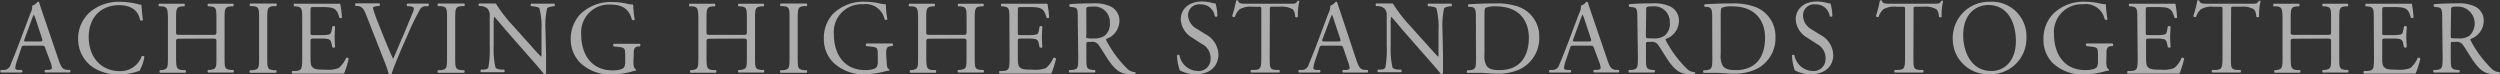 <svg id="Layer_1" data-name="Layer 1" xmlns="http://www.w3.org/2000/svg" viewBox="0 0 334.53 9.93"><rect x="0" y="0" width="334.53" height="9.93" fill="#333333" stroke="none"/><defs><style>.cls-1{opacity:0.6;}.cls-2{fill:#fff;}</style></defs><g class="cls-1"><path class="cls-2" d="M141.62,41.85c-.1-.31-.15-.35-.57-.35h-2.12c-.35,0-.43,0-.53.33l-.49,1.47a5.34,5.34,0,0,0-.31,1.17c0,.16.07.25.41.28l.46,0a.22.22,0,0,1,0,.35c-.36,0-.8,0-1.46,0-.46,0-1,0-1.34,0a.29.29,0,0,1,0-.35l.46,0a.93.93,0,0,0,.84-.69c.26-.64.65-1.55,1.24-3.12l1.43-3.79a1.94,1.94,0,0,0,.23-1,1.56,1.56,0,0,0,.73-.53.2.2,0,0,1,.21.12c.18.62.41,1.26.62,1.88l1.92,5.63c.4,1.21.59,1.42,1.19,1.49l.38,0a.29.29,0,0,1,0,.35c-.58,0-1.07,0-1.7,0s-1.2,0-1.61,0a.24.24,0,0,1,0-.35l.41,0c.29,0,.49-.12.49-.26a3,3,0,0,0-.18-.74Zm-2.77-1.25c-.12.32-.1.34.29.34h1.72c.41,0,.44-.06.31-.44l-.75-2.28a8.22,8.22,0,0,0-.33-.88h0a5.72,5.72,0,0,0-.34.82Z" transform="translate(-135.56 -35.39)"/><path class="cls-2" d="M147.83,36.82a6.06,6.06,0,0,1,3.79-1.19,11,11,0,0,1,2.48.33,1,1,0,0,0,.39.06c0,.32.08,1.2.19,2.06a.29.29,0,0,1-.37,0c-.21-1-.84-2-2.88-2s-4,1.36-4,4.26,1.86,4.57,4.16,4.57a3,3,0,0,0,2.93-2,.29.29,0,0,1,.36.06,5.33,5.33,0,0,1-.67,1.92,2.53,2.53,0,0,0-.49.14,8.39,8.39,0,0,1-2.21.32,6.11,6.11,0,0,1-3.49-.94,4.51,4.51,0,0,1-2-3.85A4.66,4.66,0,0,1,147.83,36.82Z" transform="translate(-135.56 -35.39)"/><path class="cls-2" d="M159.82,40.57c-.67,0-.7,0-.7.45v2c0,1.47.07,1.66.85,1.75l.41,0c.08.05.06.31,0,.35-.75,0-1.23,0-1.78,0s-1.08,0-1.62,0c-.09,0-.11-.27,0-.35l.24,0c.78-.14.81-.28.81-1.75V38c0-1.47-.1-1.71-.83-1.76l-.36,0c-.08-.06-.06-.31,0-.35.68,0,1.16,0,1.76,0s1,0,1.63,0a.29.29,0,0,1,0,.35l-.27,0c-.81.08-.84.29-.84,1.76v1.61c0,.44,0,.45.7.45h4c.67,0,.7,0,.7-.45V38c0-1.47,0-1.68-.86-1.76l-.26,0c-.09-.06-.06-.31,0-.35.65,0,1.12,0,1.7,0s1,0,1.65,0c.09,0,.11.29,0,.35l-.3,0c-.81.08-.84.29-.84,1.76v5c0,1.47,0,1.65.84,1.75l.34,0c.09.05.06.31,0,.35-.67,0-1.15,0-1.69,0s-1.08,0-1.7,0a.27.27,0,0,1,0-.35l.26,0c.86-.14.86-.28.86-1.75V41c0-.42,0-.45-.7-.45Z" transform="translate(-135.56 -35.39)"/><path class="cls-2" d="M170.23,38c0-1.48,0-1.72-.85-1.79l-.35,0c-.08-.06-.06-.31,0-.35.7,0,1.17,0,1.76,0s1,0,1.74,0a.29.29,0,0,1,0,.35l-.35,0c-.83.07-.86.31-.86,1.79v5c0,1.48,0,1.68.86,1.78l.35,0c.08.05,0,.31,0,.35-.7,0-1.18,0-1.74,0s-1.06,0-1.76,0c-.09,0-.11-.27,0-.35l.35,0c.83-.1.85-.3.85-1.78Z" transform="translate(-135.56 -35.39)"/><path class="cls-2" d="M176,38c0-1.45,0-1.66-.86-1.76l-.22,0c-.09-.06-.06-.31,0-.35.6,0,1.07,0,1.65,0h2.63c.9,0,1.72,0,1.89,0a15.26,15.26,0,0,1,.23,1.86.27.27,0,0,1-.35,0c-.21-.66-.34-1.15-1.07-1.33a6.73,6.73,0,0,0-1.36-.08h-1c-.43,0-.43,0-.43.56v2.8c0,.39,0,.39.47.39h.81a5.68,5.68,0,0,0,1.19-.08c.17-.06.27-.14.34-.49l.11-.58c.07-.08.31-.08.36,0,0,.33-.05.88-.05,1.41s.05,1,.05,1.35c-.05.09-.29.09-.36,0l-.13-.55a.59.59,0,0,0-.43-.53,4.48,4.48,0,0,0-1.08-.07h-.81c-.42,0-.47,0-.47.38v2c0,.75,0,1.22.27,1.46s.46.32,1.7.32a4,4,0,0,0,1.79-.21,3.49,3.49,0,0,0,1-1.36.26.26,0,0,1,.35.1,10.87,10.87,0,0,1-.63,2c-1.26,0-2.5,0-3.75,0h-1.26c-.6,0-1.08,0-1.91,0a.27.27,0,0,1,0-.35l.46,0c.8-.07.87-.28.87-1.75Z" transform="translate(-135.56 -35.39)"/><path class="cls-2" d="M184.54,37.34c-.32-.79-.53-1.08-1.13-1.15l-.25,0a.23.23,0,0,1,0-.35c.41,0,.86,0,1.46,0s1.11,0,1.7,0a.25.25,0,0,1,0,.35l-.21,0c-.53.07-.64.15-.65.26a15,15,0,0,0,.7,2c.64,1.62,1.28,3.23,2,4.83.44-.93,1-2.37,1.35-3.11.41-1,1.06-2.54,1.3-3.14a1.56,1.56,0,0,0,.13-.55c0-.09-.14-.21-.63-.26l-.25,0a.25.25,0,0,1,0-.35c.4,0,.93,0,1.46,0s.9,0,1.36,0a.27.27,0,0,1,0,.35l-.42,0a.88.88,0,0,0-.73.49,34.18,34.18,0,0,0-1.57,3.22l-.76,1.72c-.56,1.29-1.22,2.92-1.45,3.66a.29.29,0,0,1-.16,0,.52.52,0,0,1-.21,0,14.61,14.61,0,0,0-.64-1.86Z" transform="translate(-135.56 -35.39)"/><path class="cls-2" d="M195.38,38c0-1.48,0-1.72-.86-1.79l-.35,0a.29.29,0,0,1,0-.35c.7,0,1.18,0,1.77,0s1,0,1.73,0c.09,0,.12.29,0,.35l-.35,0c-.82.07-.85.31-.85,1.79v5c0,1.48,0,1.68.85,1.78l.35,0c.09.05.06.31,0,.35-.7,0-1.17,0-1.73,0s-1.07,0-1.77,0a.28.28,0,0,1,0-.35l.35,0c.83-.1.86-.3.86-1.78Z" transform="translate(-135.56 -35.39)"/><path class="cls-2" d="M208.63,42.72c0,.42,0,2.08,0,2.45a.26.26,0,0,1-.27.15c-.17-.24-.57-.73-1.79-2.11l-3.25-3.7c-.38-.44-1.33-1.58-1.63-1.89h0a3.34,3.34,0,0,0-.07.91v3a10.89,10.89,0,0,0,.25,2.9c.08.15.36.24.71.27l.44,0a.26.26,0,0,1,0,.35c-.63,0-1.12,0-1.64,0s-1,0-1.46,0a.26.26,0,0,1,0-.35l.37,0c.33,0,.55-.13.62-.28a13.36,13.36,0,0,0,.18-2.89v-4a1.28,1.28,0,0,0-.31-1,1.52,1.52,0,0,0-.86-.33l-.24,0a.23.23,0,0,1,0-.35c.58,0,1.33,0,1.58,0a4.22,4.22,0,0,0,.64,0,19.69,19.69,0,0,0,2.4,3.08l1.36,1.53c1,1.08,1.65,1.86,2.31,2.53h0a1.53,1.53,0,0,0,.05-.58v-3a9.72,9.72,0,0,0-.28-2.9c-.08-.13-.31-.21-.87-.28l-.23,0c-.1-.08-.09-.31,0-.35.65,0,1.12,0,1.66,0s1,0,1.44,0a.25.25,0,0,1,0,.35l-.2,0c-.45.07-.73.18-.78.29a11.25,11.25,0,0,0-.21,2.89Z" transform="translate(-135.56 -35.39)"/><path class="cls-2" d="M220.32,43.67c0,.56.08.89.33,1a.12.12,0,0,1,0,.17A3.23,3.23,0,0,0,220,45a11.26,11.26,0,0,1-2.51.36,5.85,5.85,0,0,1-4.27-1.55,4.42,4.42,0,0,1-1.29-3.18,4.84,4.84,0,0,1,1.26-3.32,5.81,5.81,0,0,1,4.44-1.64,8,8,0,0,1,1.78.21,3.9,3.9,0,0,0,.87.12,16.76,16.76,0,0,0,.21,2c0,.12-.29.13-.38,0-.39-1.52-1.44-2-2.87-2a3.72,3.72,0,0,0-3.91,4c0,2.69,1.39,4.81,4.21,4.81.86,0,1.38-.19,1.54-.42a1.57,1.57,0,0,0,.14-.8v-.56c0-1.18,0-1.26-.91-1.36l-.62-.07c-.11-.06-.1-.31,0-.35.41,0,1.18,0,2,0,.55,0,1,0,1.49,0a.24.24,0,0,1,0,.35l-.22,0c-.59.07-.6.46-.6,1.17Z" transform="translate(-135.56 -35.39)"/><path class="cls-2" d="M230.8,40.57c-.67,0-.7,0-.7.45v2c0,1.47.07,1.66.85,1.75l.41,0c.08.05.06.31,0,.35-.75,0-1.23,0-1.78,0s-1.08,0-1.62,0c-.09,0-.11-.27,0-.35l.24,0c.78-.14.81-.28.81-1.75V38c0-1.47-.1-1.71-.83-1.76l-.36,0c-.08-.06-.06-.31,0-.35.68,0,1.16,0,1.76,0s1,0,1.63,0a.29.29,0,0,1,0,.35l-.27,0c-.81.08-.84.29-.84,1.76v1.61c0,.44,0,.45.7.45h4c.67,0,.7,0,.7-.45V38c0-1.47,0-1.68-.86-1.76l-.26,0c-.09-.06-.06-.31,0-.35.65,0,1.12,0,1.7,0s1,0,1.65,0c.09,0,.11.29,0,.35l-.3,0c-.81.08-.84.29-.84,1.76v5c0,1.47,0,1.65.84,1.75l.34,0c.09.05.06.31,0,.35-.67,0-1.15,0-1.69,0s-1.08,0-1.7,0a.27.27,0,0,1,0-.35l.26,0c.86-.14.86-.28.86-1.75V41c0-.42,0-.45-.7-.45Z" transform="translate(-135.56 -35.39)"/><path class="cls-2" d="M241.21,38c0-1.48,0-1.72-.85-1.79l-.35,0c-.08-.06-.06-.31,0-.35.7,0,1.17,0,1.76,0s1,0,1.74,0a.29.29,0,0,1,0,.35l-.35,0c-.83.07-.86.31-.86,1.79v5c0,1.48,0,1.68.86,1.78l.35,0c.08.05.05.31,0,.35-.7,0-1.18,0-1.74,0s-1.06,0-1.76,0c-.09,0-.11-.27,0-.35l.35,0c.83-.1.85-.3.85-1.78Z" transform="translate(-135.56 -35.39)"/><path class="cls-2" d="M254.21,43.67c0,.56.08.89.34,1a.12.12,0,0,1,0,.17,3.05,3.05,0,0,0-.68.13,11.43,11.43,0,0,1-2.51.36,5.82,5.82,0,0,1-4.27-1.55,4.42,4.42,0,0,1-1.29-3.18A4.79,4.79,0,0,1,247,37.27a5.8,5.8,0,0,1,4.44-1.64,8.13,8.13,0,0,1,1.78.21,3.82,3.82,0,0,0,.87.12,14.94,14.94,0,0,0,.21,2c-.05.12-.3.13-.38,0a2.56,2.56,0,0,0-2.87-2,3.71,3.71,0,0,0-3.91,4c0,2.69,1.38,4.81,4.2,4.81.87,0,1.39-.19,1.54-.42a1.57,1.57,0,0,0,.14-.8v-.56c0-1.18,0-1.26-.91-1.36l-.62-.07a.24.24,0,0,1,0-.35c.41,0,1.18,0,2,0,.54,0,1,0,1.48,0,.1.05.11.26,0,.35l-.23,0c-.59.07-.6.46-.6,1.17Z" transform="translate(-135.56 -35.39)"/><path class="cls-2" d="M260.21,40.57c-.67,0-.7,0-.7.45v2c0,1.47.07,1.66.86,1.75l.4,0c.09.05.06.31,0,.35-.76,0-1.24,0-1.78,0s-1.08,0-1.63,0a.28.28,0,0,1,0-.35l.24,0c.79-.14.81-.28.81-1.75V38c0-1.47-.09-1.71-.82-1.76l-.37,0a.29.29,0,0,1,0-.35c.69,0,1.16,0,1.77,0s1,0,1.62,0a.29.29,0,0,1,0,.35l-.27,0c-.81.08-.84.29-.84,1.76v1.61c0,.44,0,.45.7.45h4c.67,0,.7,0,.7-.45V38c0-1.47,0-1.68-.86-1.76l-.26,0c-.09-.06-.06-.31,0-.35.64,0,1.12,0,1.69,0s1,0,1.65,0c.09,0,.12.29,0,.35l-.29,0c-.81.08-.84.29-.84,1.76v5c0,1.47,0,1.65.84,1.75l.33,0c.09.05.06.31,0,.35-.68,0-1.15,0-1.7,0s-1.08,0-1.69,0a.26.26,0,0,1,0-.35l.26,0c.86-.14.86-.28.86-1.75V41c0-.42,0-.45-.7-.45Z" transform="translate(-135.56 -35.39)"/><path class="cls-2" d="M270.63,38c0-1.45,0-1.66-.86-1.76l-.22,0c-.08-.06-.06-.31,0-.35.6,0,1.08,0,1.65,0h2.63c.9,0,1.73,0,1.89,0a15.26,15.26,0,0,1,.23,1.86.27.27,0,0,1-.35,0c-.21-.66-.34-1.15-1.07-1.33a6.67,6.67,0,0,0-1.35-.08h-1c-.42,0-.42,0-.42.56v2.8c0,.39,0,.39.46.39h.81a5.68,5.68,0,0,0,1.19-.08c.17-.06.27-.14.34-.49l.11-.58c.07-.08.31-.08.36,0,0,.33-.05.88-.05,1.41s.05,1,.05,1.35c-.05.09-.29.09-.36,0l-.13-.55a.59.59,0,0,0-.43-.53,4.48,4.48,0,0,0-1.08-.07h-.81c-.42,0-.46,0-.46.38v2c0,.75,0,1.22.26,1.46s.46.32,1.7.32a4,4,0,0,0,1.79-.21,3.49,3.49,0,0,0,1-1.36.28.28,0,0,1,.36.1,12.74,12.74,0,0,1-.63,2c-1.27,0-2.51,0-3.76,0h-1.26c-.6,0-1.08,0-1.9,0a.26.26,0,0,1,0-.35l.46,0c.8-.07.87-.28.87-1.75Z" transform="translate(-135.56 -35.39)"/><path class="cls-2" d="M279.78,38c0-1.33,0-1.57-.61-1.64l-.45-.06a.23.23,0,0,1,0-.35c.79-.07,1.75-.11,3.13-.11a5,5,0,0,1,2.34.42,2.09,2.09,0,0,1,1.16,2,2.59,2.59,0,0,1-1.75,2.34c-.07.08,0,.22.07.34a15.28,15.28,0,0,0,2.81,3.72,1.63,1.63,0,0,0,1,.39.12.12,0,0,1,0,.2,2.21,2.21,0,0,1-.61.07c-1.19,0-1.91-.35-2.9-1.76-.37-.52-.94-1.49-1.38-2.12a1,1,0,0,0-1-.45c-.63,0-.66,0-.66.31V43c0,1.47,0,1.63.84,1.75l.3,0a.28.28,0,0,1,0,.35c-.63,0-1.11,0-1.67,0s-1.09,0-1.75,0a.28.28,0,0,1,0-.35l.35,0c.82-.1.84-.28.84-1.75Zm1.15,2a1.13,1.13,0,0,0,0,.46,2.71,2.71,0,0,0,1,.07,2.3,2.3,0,0,0,1.44-.36,2,2,0,0,0,.7-1.74,2.06,2.06,0,0,0-2.24-2.16c-.87,0-.91.06-.91.45Z" transform="translate(-135.56 -35.39)"/><path class="cls-2" d="M295.62,45.32a4.33,4.33,0,0,1-2.19-.52,6.49,6.49,0,0,1-.37-2c.07-.1.28-.12.33,0a2.56,2.56,0,0,0,2.41,2.09,1.59,1.59,0,0,0,1.75-1.61,2.1,2.1,0,0,0-1.15-2l-1.33-.86A3,3,0,0,1,293.56,38c0-1.33,1-2.41,2.86-2.41a5.3,5.3,0,0,1,1.3.18,1.7,1.7,0,0,0,.49.08,6,6,0,0,1,.25,1.71.26.26,0,0,1-.35,0,1.83,1.83,0,0,0-1.9-1.58,1.47,1.47,0,0,0-1.67,1.56,2.19,2.19,0,0,0,1.19,1.72l1.12.7a3.17,3.17,0,0,1,1.75,2.69C298.6,44.27,297.44,45.32,295.62,45.32Z" transform="translate(-135.56 -35.39)"/><path class="cls-2" d="M305.46,43c0,1.47,0,1.68.84,1.75l.45,0c.08.05.06.31,0,.35-.8,0-1.27,0-1.83,0s-1.05,0-1.95,0a.25.25,0,0,1,0-.35l.5,0c.8-.07.87-.28.87-1.75V36.73c0-.43,0-.44-.42-.44h-.77a2.81,2.81,0,0,0-1.72.35,2.39,2.39,0,0,0-.63,1,.27.27,0,0,1-.37-.1,14.22,14.22,0,0,0,.54-2.08.34.34,0,0,1,.26,0c.09.45.55.43,1.19.43h5.68c.75,0,.88,0,1.09-.39.07,0,.22,0,.25,0a8.81,8.81,0,0,0-.21,2.13c-.05.11-.29.11-.36,0,0-.35-.14-.87-.35-1a2.79,2.79,0,0,0-1.63-.35h-1c-.42,0-.41,0-.41.47Z" transform="translate(-135.56 -35.39)"/><path class="cls-2" d="M315.32,41.85c-.1-.31-.16-.35-.58-.35h-2.11c-.35,0-.44,0-.53.33l-.49,1.47a5.34,5.34,0,0,0-.31,1.17c0,.16.07.25.4.28l.47,0a.24.24,0,0,1,0,.35c-.37,0-.8,0-1.46,0-.46,0-1,0-1.34,0a.26.26,0,0,1,0-.35l.46,0a.93.93,0,0,0,.84-.69c.25-.64.65-1.55,1.23-3.12l1.43-3.79a2,2,0,0,0,.24-1,1.56,1.56,0,0,0,.73-.53.21.21,0,0,1,.21.12c.18.62.41,1.26.62,1.88L317,43.26c.4,1.21.58,1.42,1.19,1.49l.37,0c.1.07.07.29,0,.35-.57,0-1.06,0-1.69,0s-1.21,0-1.61,0a.24.24,0,0,1,0-.35l.41,0c.29,0,.49-.12.49-.26a2.71,2.71,0,0,0-.19-.74Zm-2.78-1.25c-.11.32-.09.34.3.34h1.72c.41,0,.44-.06.31-.44l-.76-2.28a6.71,6.71,0,0,0-.32-.88h0a8.23,8.23,0,0,0-.33.82Z" transform="translate(-135.56 -35.39)"/><path class="cls-2" d="M328.65,42.72c0,.42,0,2.08,0,2.45a.26.26,0,0,1-.27.15c-.17-.24-.57-.73-1.79-2.11l-3.25-3.7c-.38-.44-1.33-1.58-1.62-1.89h0a3.34,3.34,0,0,0-.07.91v3a10.89,10.89,0,0,0,.25,2.9c.08.15.36.24.71.27l.44,0a.26.26,0,0,1,0,.35c-.63,0-1.12,0-1.64,0s-1,0-1.46,0a.26.26,0,0,1,0-.35l.38,0c.32,0,.54-.13.61-.28a13.36,13.36,0,0,0,.18-2.89v-4a1.31,1.31,0,0,0-.3-1,1.58,1.58,0,0,0-.87-.33l-.24,0a.23.23,0,0,1,0-.35c.59,0,1.33,0,1.58,0a4.22,4.22,0,0,0,.64,0,19.69,19.69,0,0,0,2.4,3.08l1.36,1.53c1,1.08,1.65,1.86,2.31,2.53h0a1.53,1.53,0,0,0,.05-.58v-3a9.72,9.72,0,0,0-.28-2.9c-.08-.13-.31-.21-.87-.28l-.23,0c-.1-.08-.09-.31,0-.35.65,0,1.12,0,1.66,0s1,0,1.44,0a.25.25,0,0,1,0,.35l-.2,0c-.45.07-.73.18-.78.29a11.25,11.25,0,0,0-.21,2.89Z" transform="translate(-135.56 -35.39)"/><path class="cls-2" d="M333.05,37.67c0-1-.07-1.27-.65-1.36l-.31,0a.21.21,0,0,1,0-.35c1.19-.07,2.33-.11,3.52-.11a8.71,8.71,0,0,1,3.08.42,4.2,4.2,0,0,1,2.84,4.13,4.6,4.6,0,0,1-2.45,4.18,6.77,6.77,0,0,1-3.14.67c-.89,0-1.79-.11-2.28-.11s-1.09,0-1.75,0c-.09,0-.11-.27,0-.35l.32,0c.82-.12.84-.28.84-1.75Zm1.15,5a2.59,2.59,0,0,0,.28,1.53c.31.43.84.57,1.73.57,2.71,0,3.93-1.77,3.93-4.38,0-1.54-.74-4.15-4.41-4.15a3.16,3.16,0,0,0-1.39.2c-.11.08-.14.43-.14,1.06Z" transform="translate(-135.56 -35.39)"/><path class="cls-2" d="M348.86,41.85c-.1-.31-.15-.35-.57-.35h-2.12c-.35,0-.43,0-.53.33l-.49,1.47a5.34,5.34,0,0,0-.31,1.17c0,.16.07.25.41.28l.46,0a.22.22,0,0,1,0,.35c-.36,0-.8,0-1.46,0-.46,0-1,0-1.34,0a.29.29,0,0,1,0-.35l.46,0a.93.93,0,0,0,.84-.69c.26-.64.65-1.55,1.24-3.12l1.43-3.79a1.94,1.94,0,0,0,.23-1,1.56,1.56,0,0,0,.73-.53.2.2,0,0,1,.21.12c.18.62.41,1.26.62,1.88l1.92,5.63c.4,1.21.59,1.42,1.19,1.49l.38,0c.1.07.07.29,0,.35-.58,0-1.07,0-1.7,0s-1.2,0-1.61,0a.24.24,0,0,1,0-.35l.41,0c.29,0,.49-.12.49-.26a3,3,0,0,0-.18-.74Zm-2.77-1.25c-.11.32-.1.34.29.34h1.72c.41,0,.44-.06.31-.44l-.75-2.28a8.22,8.22,0,0,0-.33-.88h0a5.72,5.72,0,0,0-.34.82Z" transform="translate(-135.56 -35.39)"/><path class="cls-2" d="M354.66,38c0-1.33-.05-1.57-.62-1.64l-.45-.06a.23.23,0,0,1,0-.35c.79-.07,1.76-.11,3.13-.11a5,5,0,0,1,2.34.42,2.09,2.09,0,0,1,1.16,2,2.59,2.59,0,0,1-1.75,2.34c-.07.08,0,.22.07.34a15,15,0,0,0,2.82,3.72,1.58,1.58,0,0,0,1,.39.12.12,0,0,1,0,.2,2.29,2.29,0,0,1-.62.07c-1.19,0-1.91-.35-2.9-1.76-.36-.52-.94-1.49-1.37-2.12a1,1,0,0,0-1-.45c-.63,0-.66,0-.66.31V43c0,1.47,0,1.63.84,1.75l.3,0a.28.28,0,0,1,0,.35c-.63,0-1.11,0-1.67,0s-1.09,0-1.75,0a.28.28,0,0,1,0-.35l.35,0c.82-.1.85-.28.85-1.75Zm1.14,2c0,.25,0,.41.05.46s.25.07,1,.07a2.3,2.3,0,0,0,1.44-.36A2,2,0,0,0,359,38.4a2.07,2.07,0,0,0-2.25-2.16c-.86,0-.91.06-.91.45Z" transform="translate(-135.56 -35.39)"/><path class="cls-2" d="M364.67,37.67c0-1-.08-1.27-.66-1.36l-.31,0a.21.21,0,0,1,0-.35c1.19-.07,2.33-.11,3.52-.11a8.67,8.67,0,0,1,3.08.42,4.2,4.2,0,0,1,2.84,4.13,4.6,4.6,0,0,1-2.45,4.18,6.77,6.77,0,0,1-3.14.67c-.89,0-1.79-.11-2.28-.11s-1.09,0-1.75,0a.28.28,0,0,1,0-.35l.32,0c.82-.12.85-.28.85-1.75Zm1.14,5a2.67,2.67,0,0,0,.28,1.53c.31.43.84.57,1.73.57,2.71,0,3.93-1.77,3.93-4.38,0-1.54-.74-4.15-4.41-4.15a3.19,3.19,0,0,0-1.39.2c-.11.08-.14.43-.14,1.06Z" transform="translate(-135.56 -35.39)"/><path class="cls-2" d="M377.91,45.32a4.33,4.33,0,0,1-2.19-.52,6.82,6.82,0,0,1-.37-2c.07-.1.28-.12.33,0a2.56,2.56,0,0,0,2.41,2.09,1.59,1.59,0,0,0,1.75-1.61,2.1,2.1,0,0,0-1.15-2l-1.33-.86A3,3,0,0,1,375.85,38c0-1.33,1-2.41,2.86-2.41a5.3,5.3,0,0,1,1.3.18,1.7,1.7,0,0,0,.49.08,6,6,0,0,1,.25,1.71.26.26,0,0,1-.35,0,1.83,1.83,0,0,0-1.9-1.58,1.47,1.47,0,0,0-1.67,1.56A2.19,2.19,0,0,0,378,39.34l1.12.7a3.15,3.15,0,0,1,1.75,2.69C380.89,44.27,379.73,45.32,377.91,45.32Z" transform="translate(-135.56 -35.39)"/><path class="cls-2" d="M391.6,43c0,1.47,0,1.68.84,1.75l.45,0c.09.05.06.31,0,.35-.79,0-1.27,0-1.83,0s-1,0-1.95,0a.25.25,0,0,1,0-.35l.51,0c.79-.07.86-.28.86-1.75V36.73c0-.43,0-.44-.42-.44h-.77a2.81,2.81,0,0,0-1.72.35,2.5,2.5,0,0,0-.63,1,.25.25,0,0,1-.36-.1,15.51,15.51,0,0,0,.53-2.08.34.34,0,0,1,.26,0c.09.45.55.43,1.2.43h5.67c.75,0,.88,0,1.09-.39.07,0,.23,0,.25,0a8.81,8.81,0,0,0-.21,2.13c0,.11-.29.11-.36,0,0-.35-.14-.87-.35-1a2.79,2.79,0,0,0-1.63-.35h-1c-.42,0-.41,0-.41.47Z" transform="translate(-135.56 -35.39)"/><path class="cls-2" d="M396.86,40.57a4.84,4.84,0,0,1,5-4.94,4.61,4.61,0,0,1,4.86,4.8,4.78,4.78,0,0,1-4.86,4.89A4.72,4.72,0,0,1,396.86,40.57Zm8.45.3c0-2.31-1-4.81-3.7-4.81-1.45,0-3.35,1-3.35,4.06,0,2.08,1,4.77,3.77,4.77C403.71,44.89,405.31,43.63,405.31,40.87Z" transform="translate(-135.56 -35.39)"/><path class="cls-2" d="M417.41,43.67c0,.56.08.89.33,1a.11.11,0,0,1,0,.17A3.23,3.23,0,0,0,417,45a11.26,11.26,0,0,1-2.5.36,5.86,5.86,0,0,1-4.28-1.55A4.42,4.42,0,0,1,409,40.59a4.8,4.8,0,0,1,1.27-3.32,5.78,5.78,0,0,1,4.44-1.64,8,8,0,0,1,1.77.21,4,4,0,0,0,.87.12,16.76,16.76,0,0,0,.21,2c0,.12-.29.13-.37,0a2.57,2.57,0,0,0-2.88-2,3.71,3.71,0,0,0-3.9,4c0,2.69,1.38,4.81,4.2,4.81.87,0,1.38-.19,1.54-.42a1.57,1.57,0,0,0,.14-.8v-.56c0-1.18,0-1.26-.91-1.36l-.62-.07c-.11-.06-.1-.31,0-.35.41,0,1.18,0,2,0,.55,0,1,0,1.49,0a.24.24,0,0,1,0,.35l-.22,0c-.59.07-.6.46-.6,1.17Z" transform="translate(-135.56 -35.39)"/><path class="cls-2" d="M421.56,38c0-1.45,0-1.66-.85-1.76l-.23,0a.29.29,0,0,1,0-.35c.6,0,1.08,0,1.65,0h2.64c.89,0,1.72,0,1.89,0a15.64,15.64,0,0,1,.22,1.86.27.27,0,0,1-.35,0c-.21-.66-.34-1.15-1.06-1.33a6.84,6.84,0,0,0-1.36-.08h-1c-.42,0-.42,0-.42.56v2.8c0,.39,0,.39.46.39H424a5.61,5.61,0,0,0,1.19-.08c.17-.06.27-.14.34-.49l.11-.58a.29.29,0,0,1,.37,0c0,.33-.06.88-.06,1.41s.06,1,.06,1.35a.3.3,0,0,1-.37,0l-.12-.55a.61.61,0,0,0-.44-.53,4.43,4.43,0,0,0-1.08-.07h-.81c-.42,0-.46,0-.46.38v2c0,.75,0,1.22.27,1.46s.46.32,1.69.32a4,4,0,0,0,1.79-.21,3.49,3.49,0,0,0,1-1.36.26.26,0,0,1,.35.1,12.74,12.74,0,0,1-.63,2c-1.26,0-2.51,0-3.76,0h-1.26c-.6,0-1.08,0-1.9,0-.09,0-.11-.27,0-.35l.46,0c.8-.07.87-.28.87-1.75Z" transform="translate(-135.56 -35.39)"/><path class="cls-2" d="M434.08,43c0,1.47,0,1.68.84,1.75l.45,0c.08.05.05.31,0,.35-.8,0-1.28,0-1.84,0s-1.05,0-1.94,0a.24.24,0,0,1,0-.35l.5,0c.8-.07.87-.28.87-1.75V36.73c0-.43,0-.44-.42-.44h-.77a2.81,2.81,0,0,0-1.72.35,2.39,2.39,0,0,0-.63,1,.27.27,0,0,1-.37-.1,13,13,0,0,0,.53-2.08.36.36,0,0,1,.27,0c.08.45.55.43,1.19.43h5.67c.76,0,.89,0,1.1-.39.07,0,.22,0,.25,0a8.81,8.81,0,0,0-.21,2.13.28.28,0,0,1-.37,0c0-.35-.14-.87-.35-1a2.76,2.76,0,0,0-1.62-.35h-1c-.42,0-.4,0-.4.47Z" transform="translate(-135.56 -35.39)"/><path class="cls-2" d="M442.79,40.57c-.68,0-.71,0-.71.45v2c0,1.47.08,1.66.86,1.75l.41,0c.08.05,0,.31,0,.35-.76,0-1.24,0-1.78,0s-1.08,0-1.63,0a.27.27,0,0,1,0-.35l.23,0c.79-.14.82-.28.82-1.75V38c0-1.47-.1-1.71-.83-1.76l-.36,0c-.09-.06-.06-.31,0-.35.69,0,1.17,0,1.77,0s1,0,1.62,0c.09,0,.12.29,0,.35l-.26,0c-.82.08-.85.29-.85,1.76v1.61c0,.44,0,.45.71.45h4c.67,0,.7,0,.7-.45V38c0-1.47,0-1.68-.85-1.76l-.27,0a.29.29,0,0,1,0-.35c.64,0,1.12,0,1.69,0s1,0,1.66,0a.29.29,0,0,1,0,.35l-.3,0c-.81.08-.84.29-.84,1.76v5c0,1.47,0,1.65.84,1.75l.34,0c.08.05.05.31,0,.35-.67,0-1.15,0-1.7,0s-1.07,0-1.69,0a.28.28,0,0,1,0-.35l.27,0c.85-.14.85-.28.85-1.75V41c0-.42,0-.45-.7-.45Z" transform="translate(-135.56 -35.39)"/><path class="cls-2" d="M453.2,38c0-1.45,0-1.66-.85-1.76l-.23,0a.29.29,0,0,1,0-.35c.6,0,1.08,0,1.65,0h2.64c.89,0,1.72,0,1.89,0a15.64,15.64,0,0,1,.22,1.86.27.27,0,0,1-.35,0c-.21-.66-.34-1.15-1.06-1.33a6.84,6.84,0,0,0-1.36-.08h-1c-.42,0-.42,0-.42.56v2.8c0,.39,0,.39.46.39h.81a5.61,5.61,0,0,0,1.19-.08c.17-.06.27-.14.34-.49l.11-.58a.29.29,0,0,1,.37,0c0,.33-.06.88-.06,1.41s.06,1,.06,1.35a.3.3,0,0,1-.37,0l-.12-.55a.61.61,0,0,0-.44-.53,4.43,4.43,0,0,0-1.08-.07h-.81c-.42,0-.46,0-.46.38v2c0,.75,0,1.22.27,1.46s.46.32,1.69.32a4,4,0,0,0,1.79-.21,3.59,3.59,0,0,0,1-1.36.26.26,0,0,1,.35.1,12.74,12.74,0,0,1-.63,2c-1.26,0-2.51,0-3.76,0H453.8c-.6,0-1.08,0-1.9,0-.09,0-.11-.27,0-.35l.46,0c.8-.07.87-.28.87-1.75Z" transform="translate(-135.56 -35.39)"/><path class="cls-2" d="M462.36,38c0-1.33-.05-1.57-.62-1.64l-.45-.06a.23.23,0,0,1,0-.35c.78-.07,1.75-.11,3.12-.11a5,5,0,0,1,2.34.42,2.09,2.09,0,0,1,1.16,2,2.59,2.59,0,0,1-1.75,2.34c-.07.08,0,.22.07.34a15,15,0,0,0,2.82,3.72,1.58,1.58,0,0,0,1,.39.12.12,0,0,1,0,.2,2.29,2.29,0,0,1-.62.07c-1.19,0-1.9-.35-2.9-1.76-.36-.52-.94-1.49-1.37-2.12a1,1,0,0,0-1-.45c-.63,0-.66,0-.66.31V43c0,1.47,0,1.63.85,1.75l.29,0c.08.07.06.31,0,.35-.63,0-1.11,0-1.67,0s-1.09,0-1.75,0a.27.27,0,0,1,0-.35l.35,0c.81-.1.84-.28.84-1.75Zm1.14,2c0,.25,0,.41.05.46s.25.07,1,.07a2.35,2.35,0,0,0,1.45-.36,2.26,2.26,0,0,0-1.54-3.9c-.87,0-.92.06-.92.45Z" transform="translate(-135.56 -35.39)"/></g></svg>